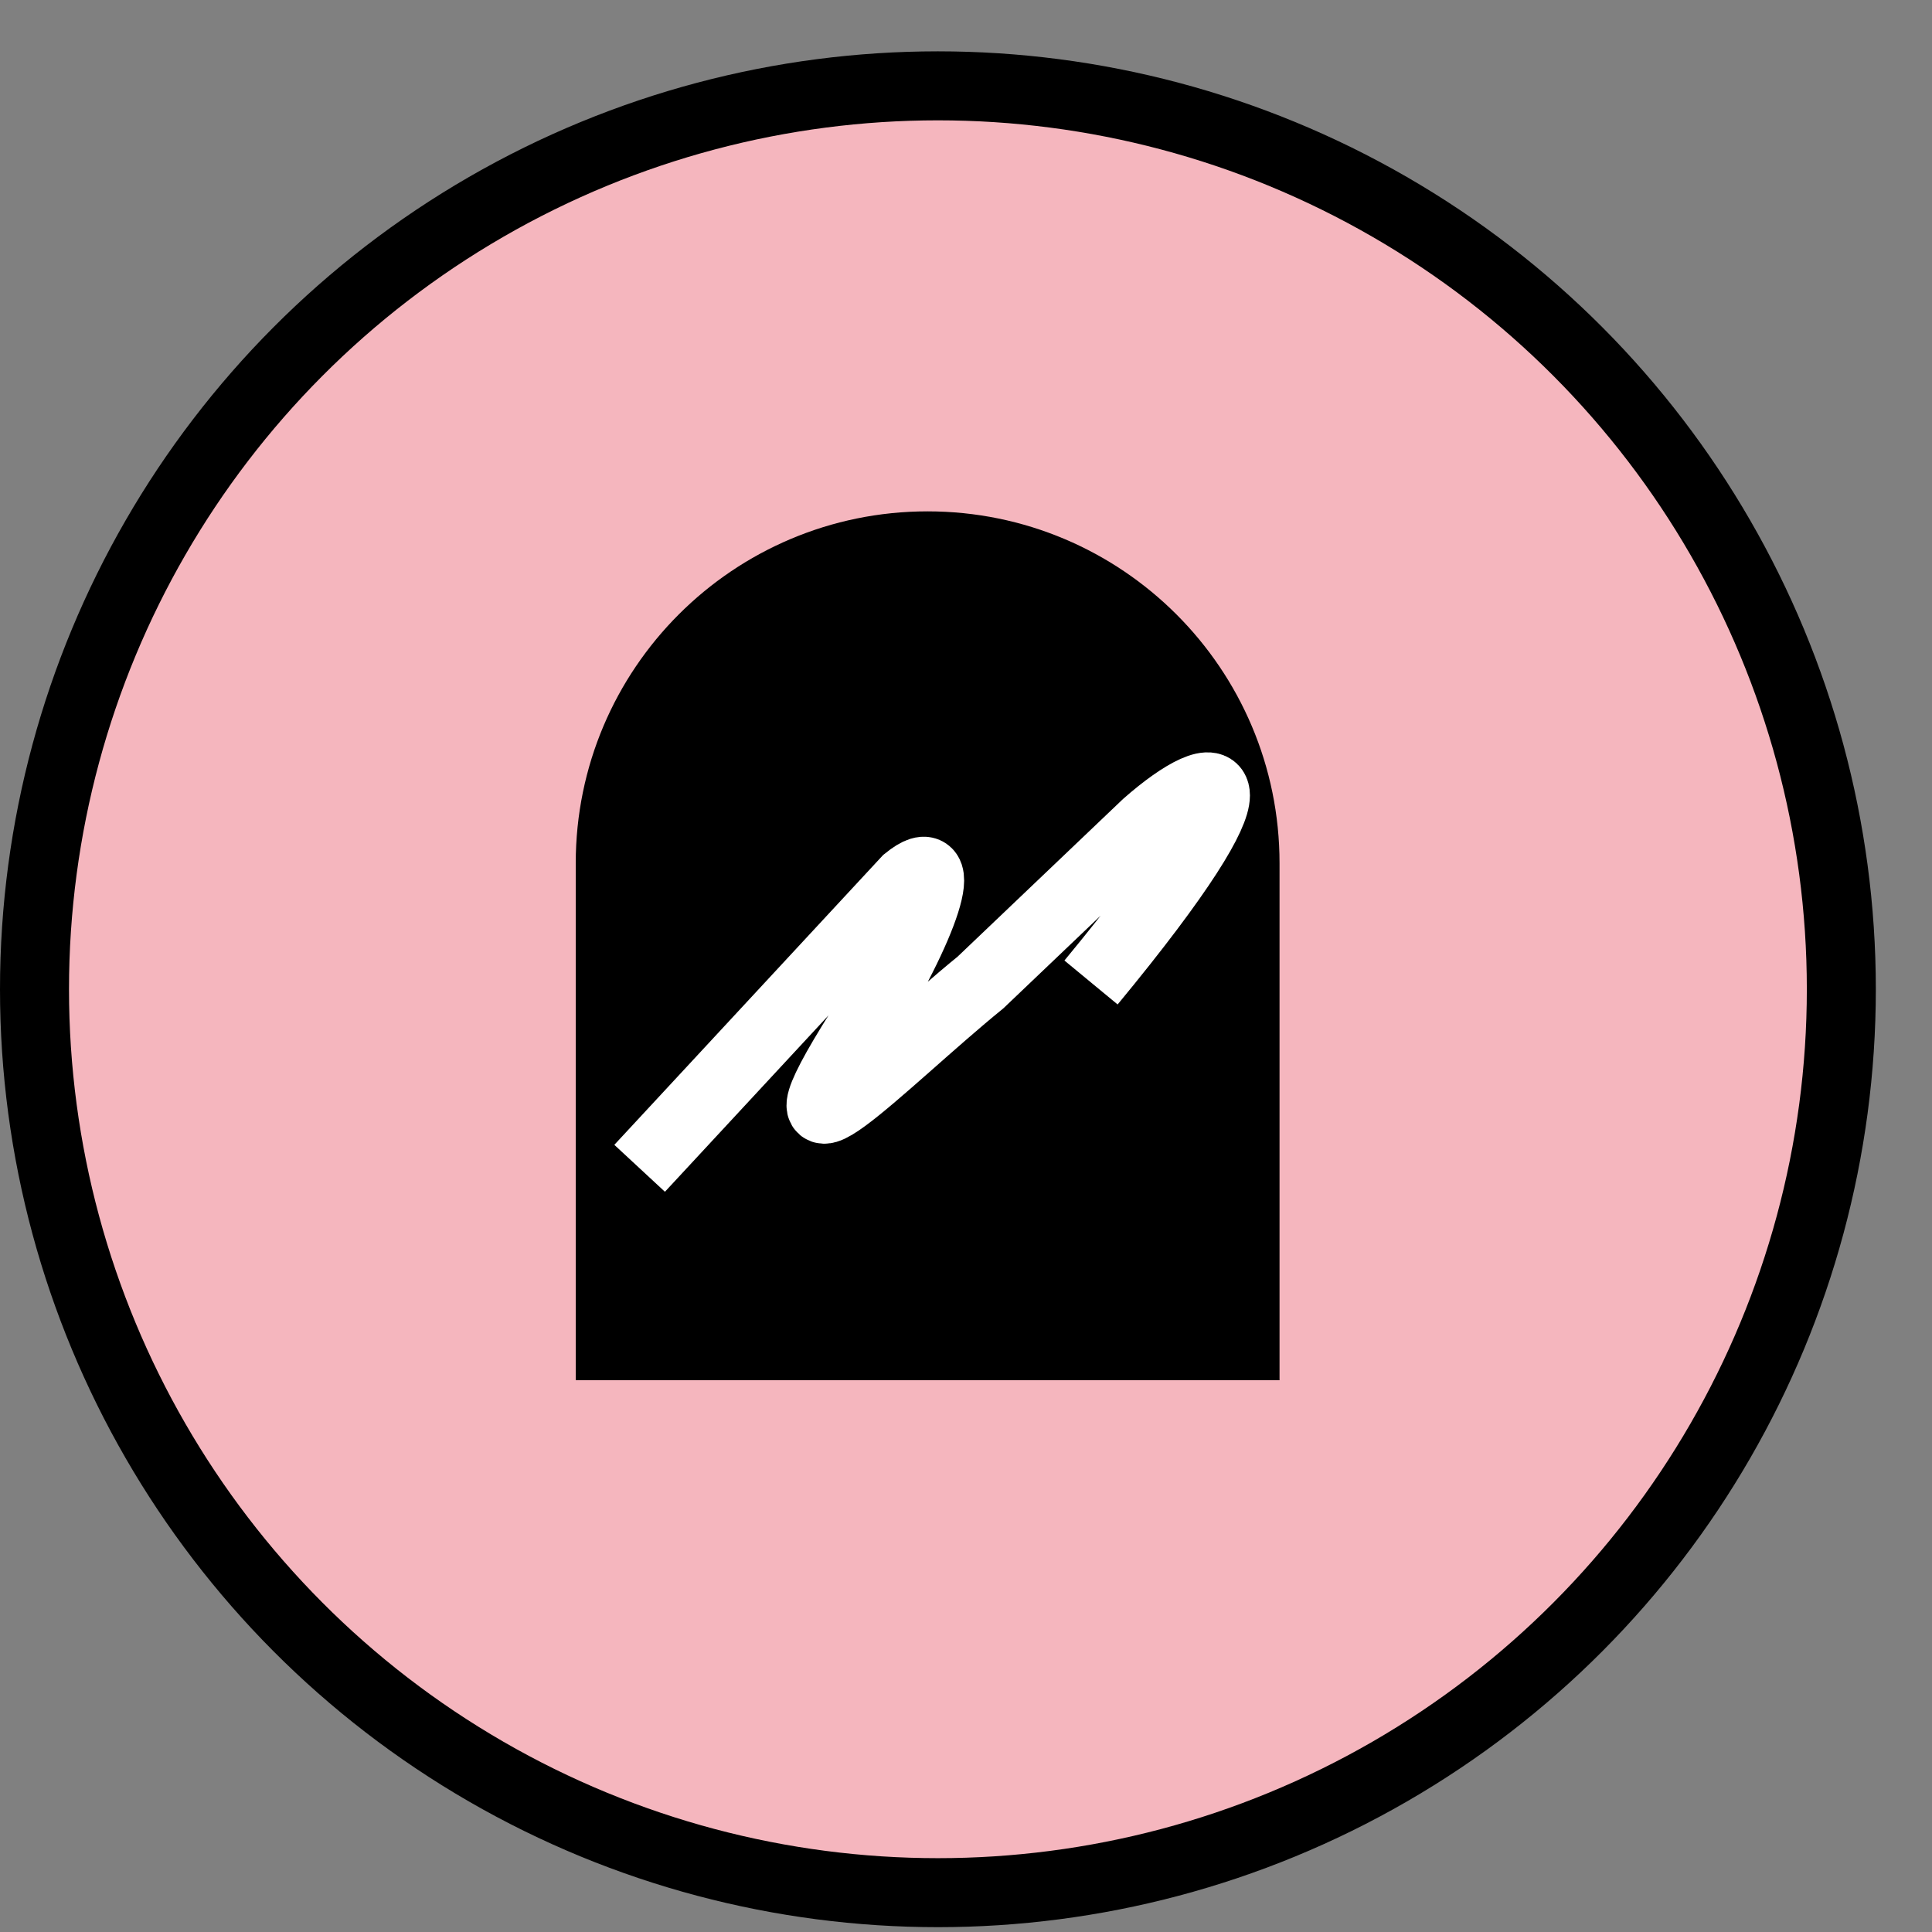 <svg xmlns="http://www.w3.org/2000/svg" width="28" height="28" viewBox="0 0 28 28" fill="none">
  <rect x="0" y="0" width="28" height="28" fill="#808080" stroke="none"/>
  <circle cx="13.593" cy="14.337" r="13.093" fill="#F5B6BE" stroke="black"></circle>
  <path d="M13.443 7.911C15.984 7.911 18.044 9.97 18.044 12.51V19.503H8.844V12.51C8.844 9.97 10.903 7.911 13.443 7.911Z" fill="black" stroke="black"></path>
  <path d="M9.27 16.932L13.142 12.757C13.809 12.218 13.409 13.43 12.474 14.912C10.931 17.358 12.83 15.361 14.21 14.239L16.613 11.949C17.682 11.006 18.483 11.006 15.812 14.239" stroke="white"></path>
</svg>
